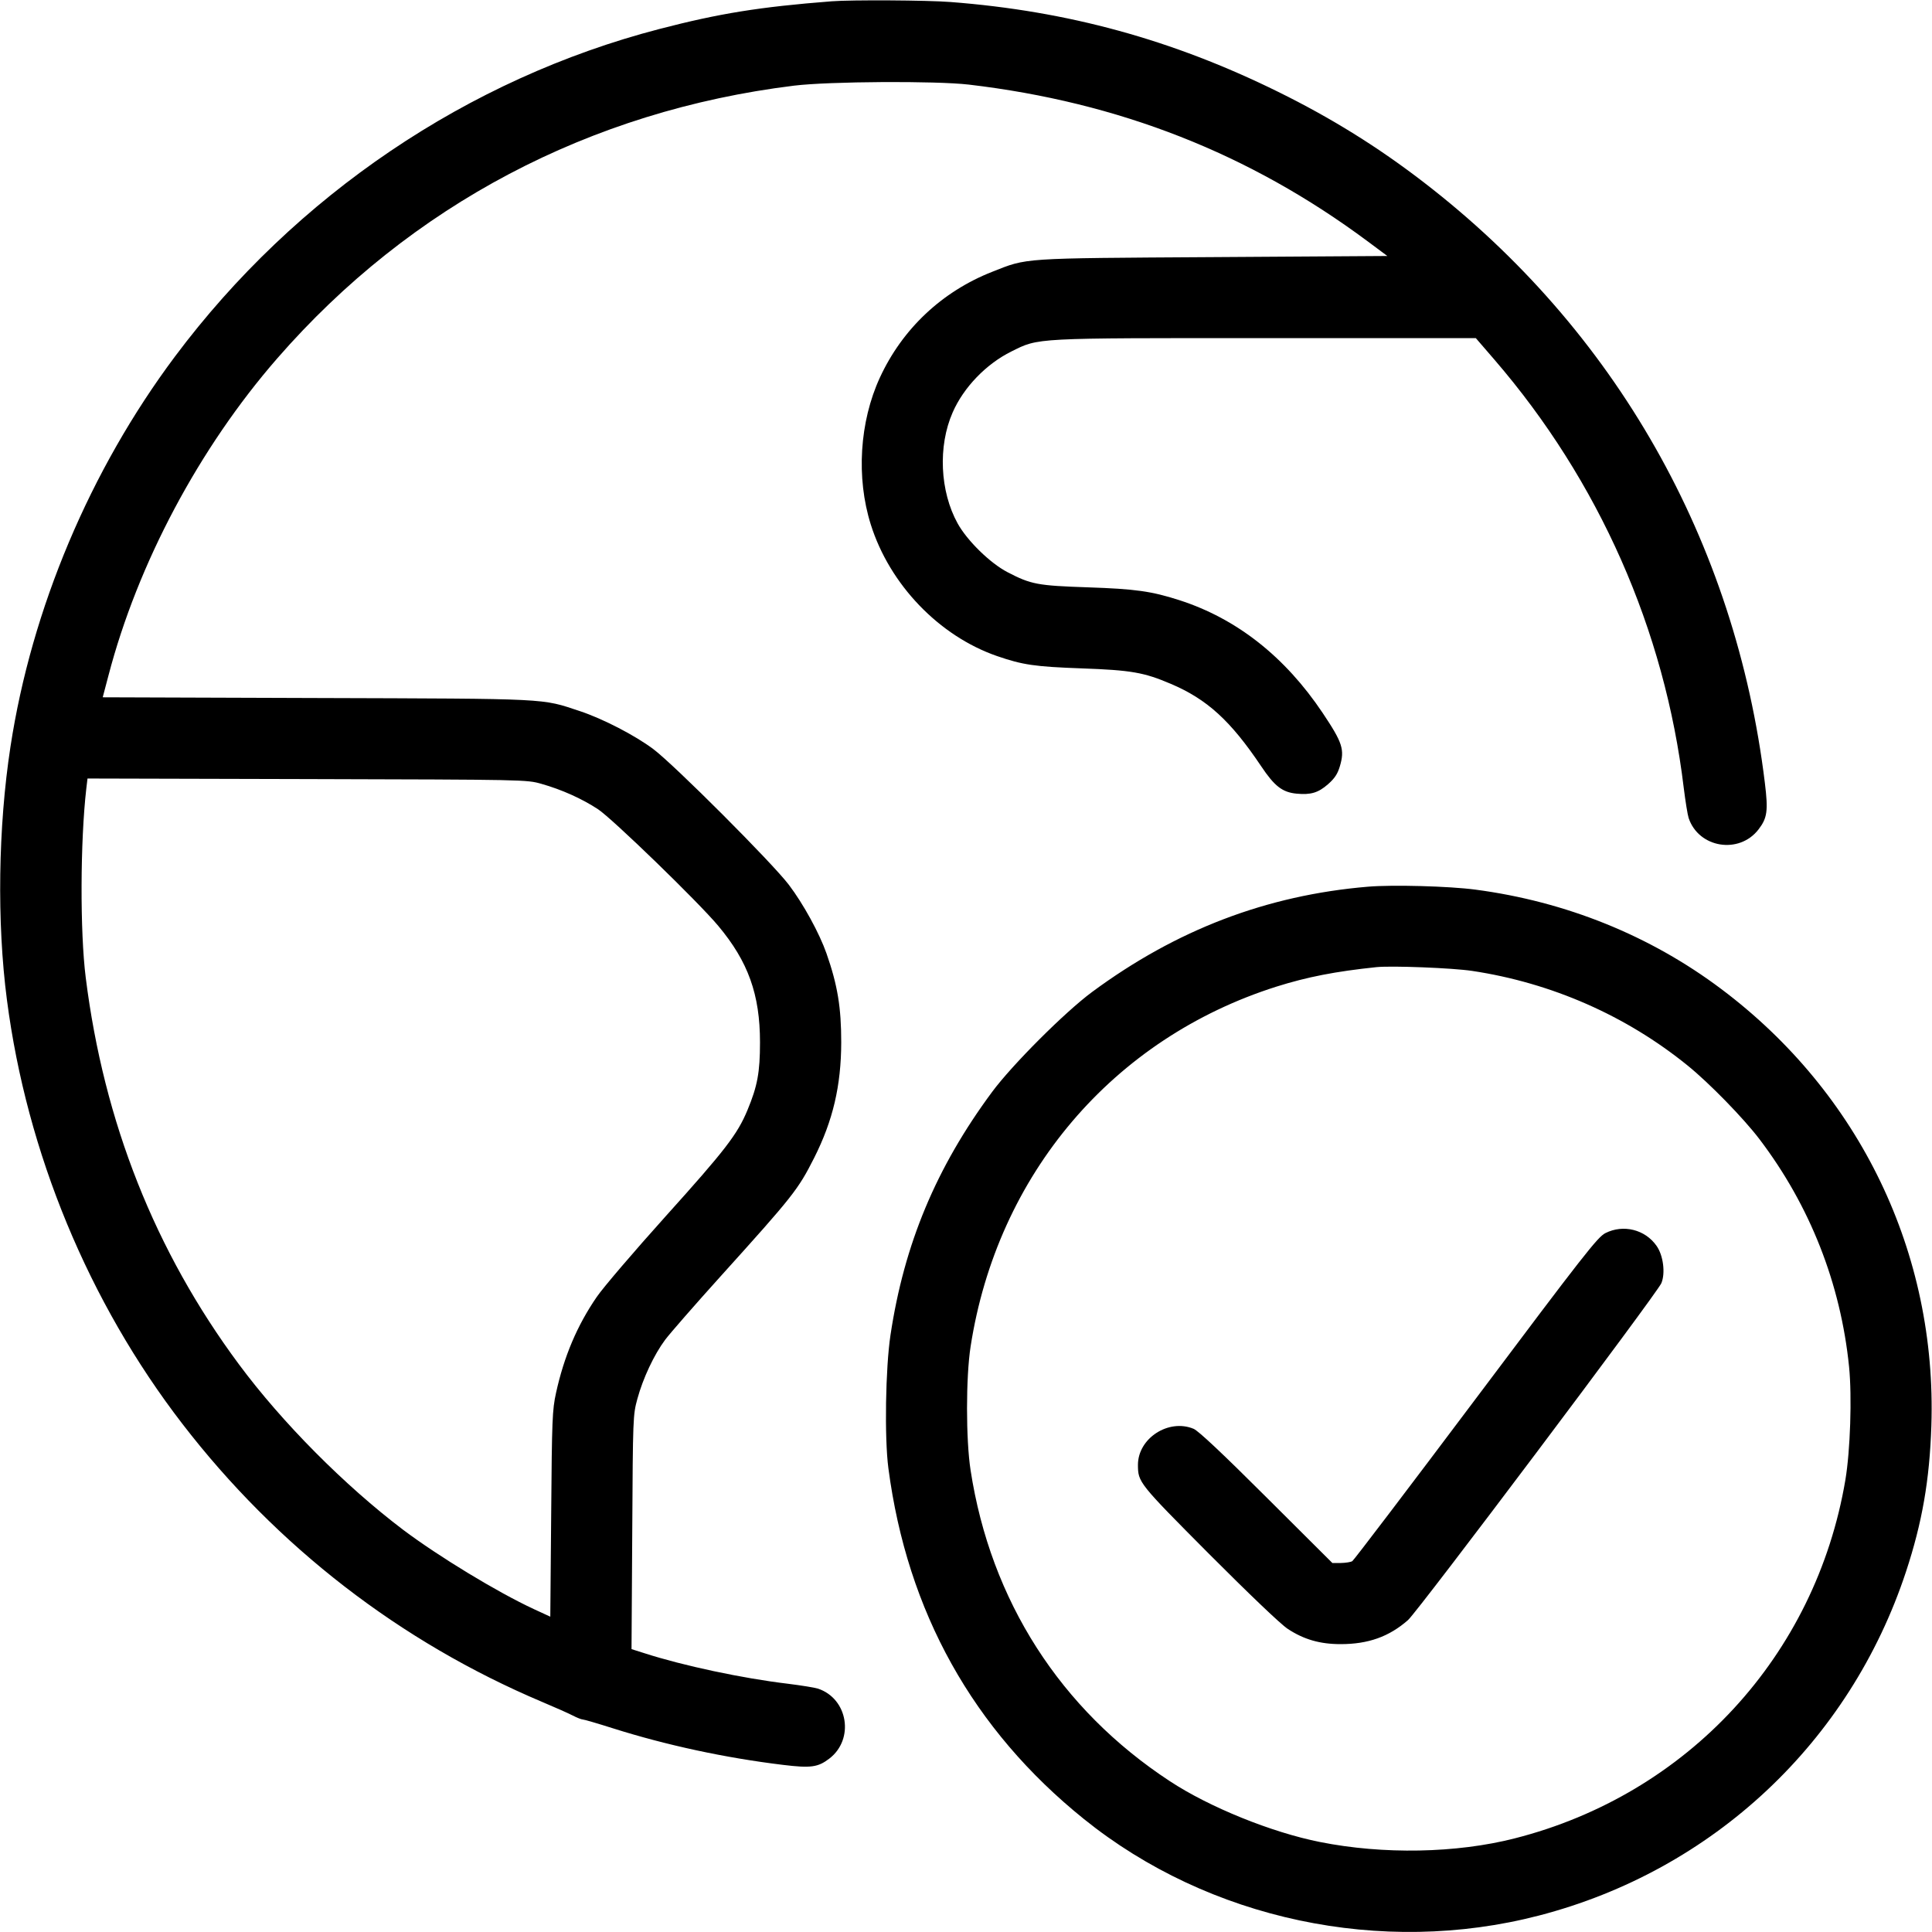 <svg id="Earth-Check--Streamline-Ultimate.svg" version="1.1" viewBox="0 0 24 24" xmlns="http://www.w3.org/2000/svg">
	<path fill-rule="evenodd" fill="#000" stroke="none" d="M10.332 0.016C9.434 0.086 8.935 0.167 8.192 0.36C5.813 0.978 3.67 2.427 2.174 4.428C1.119 5.839 0.392 7.562 0.13 9.276C-0.023 10.273 -0.04 11.456 0.086 12.42C0.333 14.322 1.101 16.176 2.266 17.688C3.442 19.215 4.972 20.397 6.735 21.142C6.892 21.208 7.063 21.284 7.115 21.311C7.167 21.338 7.223 21.36 7.239 21.36C7.255 21.36 7.423 21.409 7.612 21.469C8.279 21.68 9.01 21.837 9.727 21.924C10.072 21.966 10.161 21.954 10.302 21.846C10.616 21.606 10.535 21.102 10.162 20.977C10.123 20.964 9.955 20.937 9.787 20.916C9.224 20.849 8.487 20.692 8.009 20.538L7.845 20.486 7.854 19.033C7.862 17.601 7.863 17.577 7.918 17.376C7.988 17.12 8.125 16.828 8.263 16.643C8.322 16.564 8.633 16.208 8.955 15.851C9.852 14.857 9.914 14.779 10.114 14.383C10.347 13.921 10.449 13.487 10.45 12.948C10.45 12.515 10.405 12.239 10.267 11.844C10.179 11.593 9.979 11.228 9.8 10.992C9.595 10.721 8.375 9.5 8.115 9.305C7.888 9.135 7.49 8.929 7.204 8.834C6.721 8.674 6.859 8.68 3.932 8.671L1.276 8.662 1.347 8.393C1.711 6.999 2.476 5.563 3.444 4.452C5.1 2.551 7.327 1.376 9.864 1.064C10.3 1.011 11.624 1.003 12.036 1.051C13.899 1.27 15.522 1.907 16.987 2.996L17.234 3.18 15.067 3.194C12.659 3.209 12.768 3.202 12.324 3.377C11.702 3.622 11.21 4.085 10.931 4.689C10.677 5.239 10.634 5.934 10.817 6.515C11.052 7.262 11.666 7.901 12.386 8.15C12.705 8.26 12.856 8.282 13.44 8.303C14.053 8.325 14.211 8.353 14.542 8.494C14.995 8.686 15.286 8.952 15.667 9.519C15.832 9.766 15.93 9.842 16.106 9.859C16.283 9.876 16.376 9.848 16.497 9.742C16.58 9.669 16.616 9.614 16.644 9.52C16.706 9.312 16.678 9.226 16.431 8.857C15.963 8.158 15.364 7.686 14.652 7.456C14.304 7.344 14.104 7.316 13.512 7.296C12.89 7.275 12.808 7.26 12.516 7.108C12.3 6.996 12.015 6.717 11.896 6.502C11.676 6.104 11.65 5.543 11.834 5.124C11.97 4.812 12.251 4.521 12.564 4.366C12.909 4.195 12.822 4.2 15.733 4.2L18.333 4.2 18.566 4.47C19.863 5.975 20.68 7.823 20.916 9.787C20.937 9.955 20.964 10.123 20.977 10.162C21.102 10.535 21.606 10.616 21.846 10.302C21.954 10.161 21.966 10.072 21.924 9.727C21.559 6.726 20.068 4.099 17.688 2.266C17.12 1.828 16.538 1.466 15.876 1.14C14.564 0.493 13.266 0.137 11.809 0.025C11.519 0.002 10.574 -0.003 10.332 0.016M1.072 9.797C0.997 10.448 0.993 11.574 1.065 12.144C1.29 13.94 1.926 15.544 2.968 16.948C3.503 17.67 4.282 18.454 5.007 19.003C5.448 19.335 6.181 19.78 6.632 19.989L6.836 20.083 6.847 18.808C6.856 17.629 6.861 17.515 6.907 17.304C7.006 16.852 7.169 16.466 7.413 16.111C7.492 15.995 7.878 15.544 8.27 15.108C9.011 14.285 9.16 14.091 9.285 13.791C9.409 13.493 9.441 13.322 9.441 12.948C9.441 12.354 9.294 11.945 8.922 11.501C8.675 11.205 7.607 10.17 7.428 10.052C7.228 9.921 6.979 9.809 6.725 9.737C6.54 9.685 6.537 9.685 3.813 9.678L1.087 9.671 1.072 9.797M16.992 11.015C15.734 11.121 14.612 11.55 13.566 12.323C13.228 12.573 12.573 13.228 12.323 13.566C11.629 14.504 11.232 15.454 11.062 16.584C11 16.995 10.986 17.86 11.036 18.24C11.27 20.022 12.086 21.486 13.464 22.596C15.016 23.847 17.162 24.303 19.116 23.796C21.277 23.236 22.978 21.642 23.677 19.524C23.878 18.914 23.97 18.387 23.992 17.712C24.063 15.569 23.105 13.578 21.381 12.285C20.499 11.622 19.451 11.199 18.326 11.051C18 11.008 17.3 10.989 16.992 11.015M17.1 12.014C16.591 12.067 16.238 12.136 15.857 12.256C13.824 12.9 12.387 14.591 12.057 16.728C11.998 17.109 11.998 17.883 12.057 18.264C12.306 19.883 13.172 21.235 14.533 22.127C15.022 22.449 15.797 22.763 16.397 22.882C17.182 23.039 18.092 23.022 18.816 22.837C20.966 22.29 22.555 20.567 22.924 18.384C22.985 18.02 23.007 17.352 22.97 16.98C22.866 15.946 22.483 14.974 21.855 14.149C21.658 13.89 21.232 13.453 20.965 13.237C20.201 12.617 19.273 12.209 18.288 12.061C18.043 12.024 17.293 11.995 17.1 12.014M19.943 15.318C19.847 15.366 19.675 15.586 18.335 17.372C17.509 18.472 16.818 19.381 16.799 19.393C16.78 19.405 16.716 19.415 16.657 19.416L16.551 19.416 15.733 18.601C15.186 18.055 14.887 17.774 14.827 17.749C14.516 17.62 14.136 17.867 14.136 18.197C14.137 18.414 14.142 18.421 15.02 19.304C15.515 19.8 15.91 20.178 15.996 20.234C16.196 20.366 16.397 20.424 16.653 20.424C16.997 20.424 17.255 20.332 17.491 20.125C17.613 20.018 20.588 16.062 20.638 15.94C20.69 15.815 20.662 15.594 20.578 15.476C20.436 15.273 20.165 15.206 19.943 15.318"></path>
</svg>